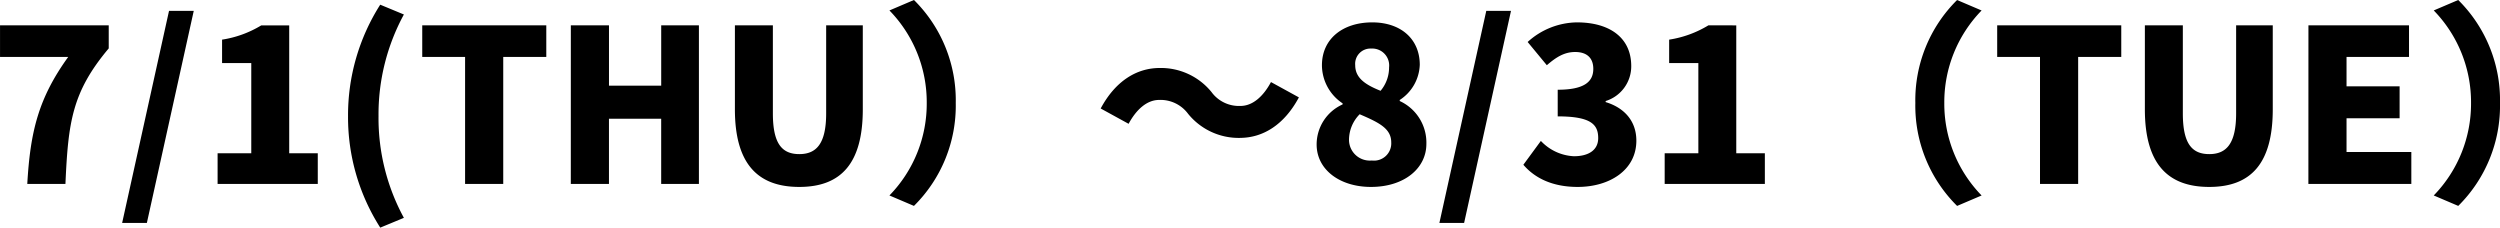<svg xmlns="http://www.w3.org/2000/svg" width="375.328" height="34.176" viewBox="0 0 375.328 34.176">
  <path id="パス_333" data-name="パス 333" d="M-193.072,0h5.728c.416-9.312.992-13.792,6.5-20.352v-3.456h-16.32v4.736h10.24C-191.408-12.864-192.624-7.84-193.072,0Zm14.24,5.856h3.712l7.04-31.84h-3.712ZM-164.5,0h15.04V-4.608h-4.288v-19.2h-4.192a16.062,16.062,0,0,1-5.888,2.144v3.52h4.384V-4.608H-164.5Zm24.416,6.56,3.552-1.472a31.307,31.307,0,0,1-3.808-15.264,31.394,31.394,0,0,1,3.808-15.264l-3.552-1.472a30.879,30.879,0,0,0-4.832,16.736A30.8,30.8,0,0,0-140.08,6.56ZM-127.344,0h5.728V-19.072h6.464v-4.736h-18.624v4.736h6.432Zm15.872,0h5.728V-9.792h7.84V0h5.664V-23.808H-97.9v9.056h-7.84v-9.056h-5.728Zm34.3.448c6.336,0,9.536-3.616,9.536-11.648V-23.808h-5.5v13.216c0,4.512-1.44,6.112-4.032,6.112-2.624,0-3.968-1.6-3.968-6.112V-23.808h-5.7V-11.2C-86.832-3.168-83.536.448-77.168.448Zm17.216-28.064-3.68,1.568a19.737,19.737,0,0,1,5.6,13.888,19.737,19.737,0,0,1-5.6,13.888l3.68,1.568A21.162,21.162,0,0,0-53.68-12.16,21.162,21.162,0,0,0-59.952-27.616Zm48.928,20.7c3.456,0,6.656-1.952,8.864-6.08l-4.192-2.3C-7.5-13.152-9.1-11.712-10.928-11.712a5.1,5.1,0,0,1-4.352-2.08,9.782,9.782,0,0,0-7.776-3.616c-3.456,0-6.656,1.952-8.864,6.08l4.192,2.3c1.152-2.144,2.752-3.584,4.576-3.584a5.144,5.144,0,0,1,4.352,2.08A9.782,9.782,0,0,0-11.024-6.912ZM8.656.448c4.992,0,8.32-2.784,8.32-6.464a6.867,6.867,0,0,0-4-6.432v-.16a6.56,6.56,0,0,0,3.008-5.28c0-3.872-2.848-6.368-7.136-6.368-4.416,0-7.552,2.464-7.552,6.432A6.9,6.9,0,0,0,4.4-12.1v.16A6.588,6.588,0,0,0,.5-5.92C.5-2.144,3.984.448,8.656.448ZM10.1-13.984c-2.336-.928-3.808-1.952-3.808-3.84a2.292,2.292,0,0,1,2.4-2.5A2.541,2.541,0,0,1,11.376-17.5,5.438,5.438,0,0,1,10.1-13.984ZM8.784-3.52A3.124,3.124,0,0,1,5.36-6.592a5.488,5.488,0,0,1,1.6-3.872C9.872-9.216,11.7-8.32,11.7-6.24A2.59,2.59,0,0,1,8.784-3.52ZM18.928,5.856H22.64l7.04-31.84H25.968ZM39.7.448c4.736,0,8.8-2.5,8.8-6.944,0-3.072-1.952-4.992-4.608-5.792v-.16a5.456,5.456,0,0,0,3.84-5.248c0-4.256-3.232-6.56-8.16-6.56a11.19,11.19,0,0,0-7.392,2.944l2.88,3.488c1.44-1.248,2.656-1.984,4.256-1.984,1.76,0,2.72.9,2.72,2.528,0,1.888-1.28,3.136-5.344,3.136v4c4.992,0,6.08,1.216,6.08,3.264,0,1.792-1.44,2.72-3.648,2.72a7.267,7.267,0,0,1-4.96-2.3L31.536-2.88C33.264-.864,35.92.448,39.7.448ZM52.752,0h15.04V-4.608H63.5v-19.2H59.312a16.062,16.062,0,0,1-5.888,2.144v3.52h4.384V-4.608H52.752Zm43.9,3.3,3.68-1.568a19.737,19.737,0,0,1-5.6-13.888,19.737,19.737,0,0,1,5.6-13.888l-3.68-1.568A21.162,21.162,0,0,0,90.384-12.16,21.162,21.162,0,0,0,96.656,3.3ZM109.1,0h5.728V-19.072H121.3v-4.736H102.672v4.736H109.1Zm25.408.448c6.336,0,9.536-3.616,9.536-11.648V-23.808h-5.5v13.216c0,4.512-1.44,6.112-4.032,6.112-2.624,0-3.968-1.6-3.968-6.112V-23.808h-5.7V-11.2C124.848-3.168,128.144.448,134.512.448ZM149.392,0h15.456V-4.8H155.12V-9.856h7.968v-4.8H155.12v-4.416H164.5v-4.736h-15.1Zm22.5-27.616-3.68,1.568a19.737,19.737,0,0,1,5.6,13.888,19.737,19.737,0,0,1-5.6,13.888l3.68,1.568A21.162,21.162,0,0,0,178.16-12.16,21.162,21.162,0,0,0,171.888-27.616Z" transform="translate(197.168 27.616)"/>
</svg>
